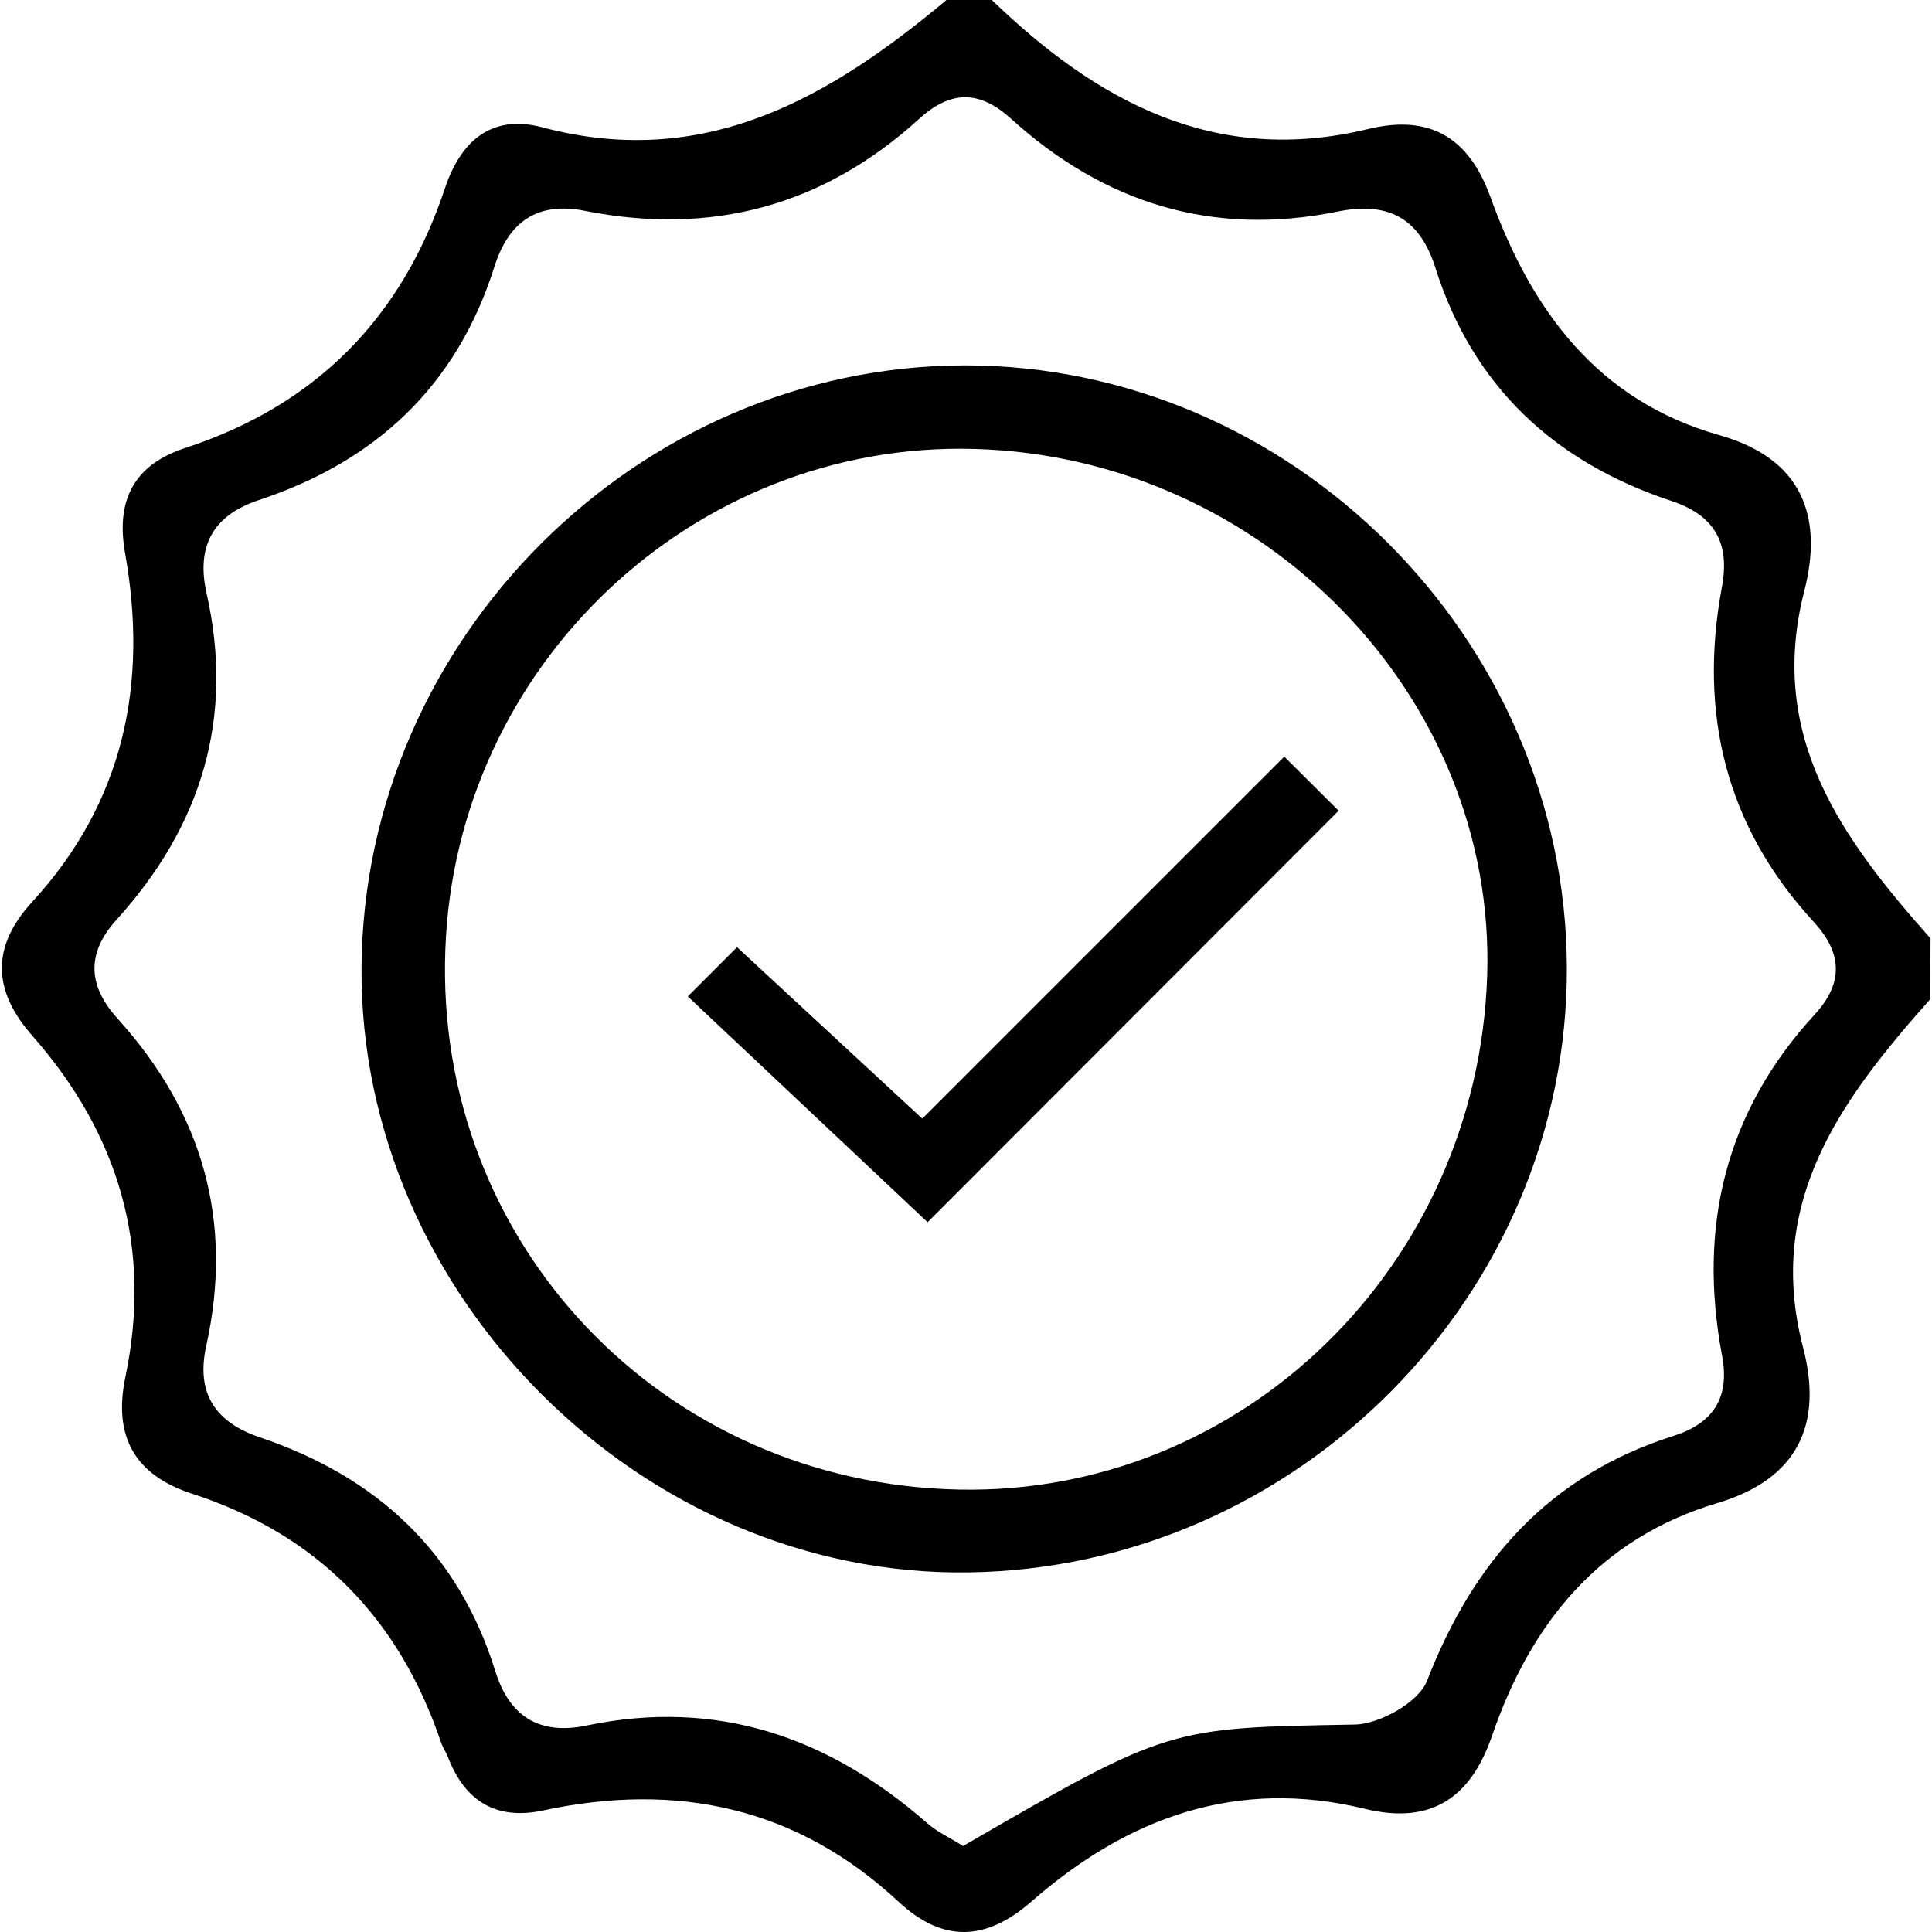 <svg xmlns="http://www.w3.org/2000/svg" viewBox="0 0 80 80"><path d="M79.93 41.37c-3.65 4.11-6.85 8.36-5.27 14.42.83 3.18-.2 5.45-3.55 6.45-4.89 1.46-7.73 4.98-9.33 9.64-.88 2.56-2.52 3.69-5.26 3.02-5.3-1.29-9.82.35-13.8 3.83-1.87 1.64-3.66 1.74-5.51.02-4.22-3.93-9.19-4.97-14.73-3.78-1.94.41-3.23-.39-3.93-2.21-.07-.19-.2-.37-.27-.56-1.73-5.16-5.12-8.66-10.33-10.35-2.37-.77-3.27-2.37-2.76-4.82 1.12-5.36-.26-10.06-3.85-14.14-1.64-1.86-1.72-3.67-.02-5.53 3.81-4.14 4.82-9.04 3.86-14.45-.39-2.18.35-3.66 2.49-4.36 5.41-1.77 8.97-5.38 10.76-10.77.64-1.91 1.9-3.07 4.02-2.51C29.17 7.06 34.34 4.06 39.19 0h1.88c4.36 4.21 9.26 6.88 15.59 5.34 2.57-.62 4.17.37 5.06 2.83 1.69 4.67 4.42 8.42 9.48 9.85 3.42.97 4.31 3.35 3.51 6.46-1.55 6.04 1.59 10.28 5.23 14.38-.01.84-.01 1.67-.01 2.51zM39.88 76.44c8.55-4.96 8.55-4.89 16.22-5.03 1.04-.02 2.65-.93 2.99-1.81 1.92-4.96 5.06-8.51 10.2-10.14 1.61-.51 2.35-1.54 2.02-3.31-1.01-5.33.12-10.11 3.84-14.15 1.21-1.32 1.12-2.56-.05-3.83-3.65-3.96-4.77-8.64-3.8-13.86.35-1.87-.34-2.99-2.1-3.57-4.85-1.61-8.22-4.75-9.77-9.67-.67-2.11-2.03-2.72-4.04-2.31-5.17 1.05-9.66-.34-13.52-3.84-1.31-1.19-2.5-1.19-3.81 0-3.96 3.61-8.6 4.85-13.84 3.81-2.01-.4-3.17.49-3.75 2.32-1.56 4.94-4.92 8.06-9.76 9.66-1.93.64-2.58 1.95-2.16 3.84 1.17 5.18-.21 9.65-3.72 13.53-1.28 1.41-1.18 2.75.04 4.1 3.52 3.89 4.81 8.39 3.67 13.55-.43 1.94.35 3.16 2.23 3.79 4.82 1.63 8.2 4.73 9.74 9.68.58 1.87 1.82 2.66 3.78 2.25 5.41-1.13 10.03.48 14.1 4.04.39.35.88.57 1.49.95zm25-36.41c.06 13.56-11.13 24.89-24.78 25.08-13.51.19-25.23-11.49-25.13-25.06.1-13.59 11.42-24.89 24.96-24.92 13.54-.02 24.89 11.3 24.95 24.9zM40.35 18.59c-11.65-.33-21.5 8.99-21.91 20.75-.44 12.17 9.02 22.1 21.28 22.34 11.72.23 21.45-9.23 21.86-21.25.39-11.58-9.26-21.51-21.23-21.84zM28.48 41.26l9.93 9.35 17.02-17.04-2.25-2.24-14.99 14.99-7.67-7.1-2.04 2.04z"/></svg>